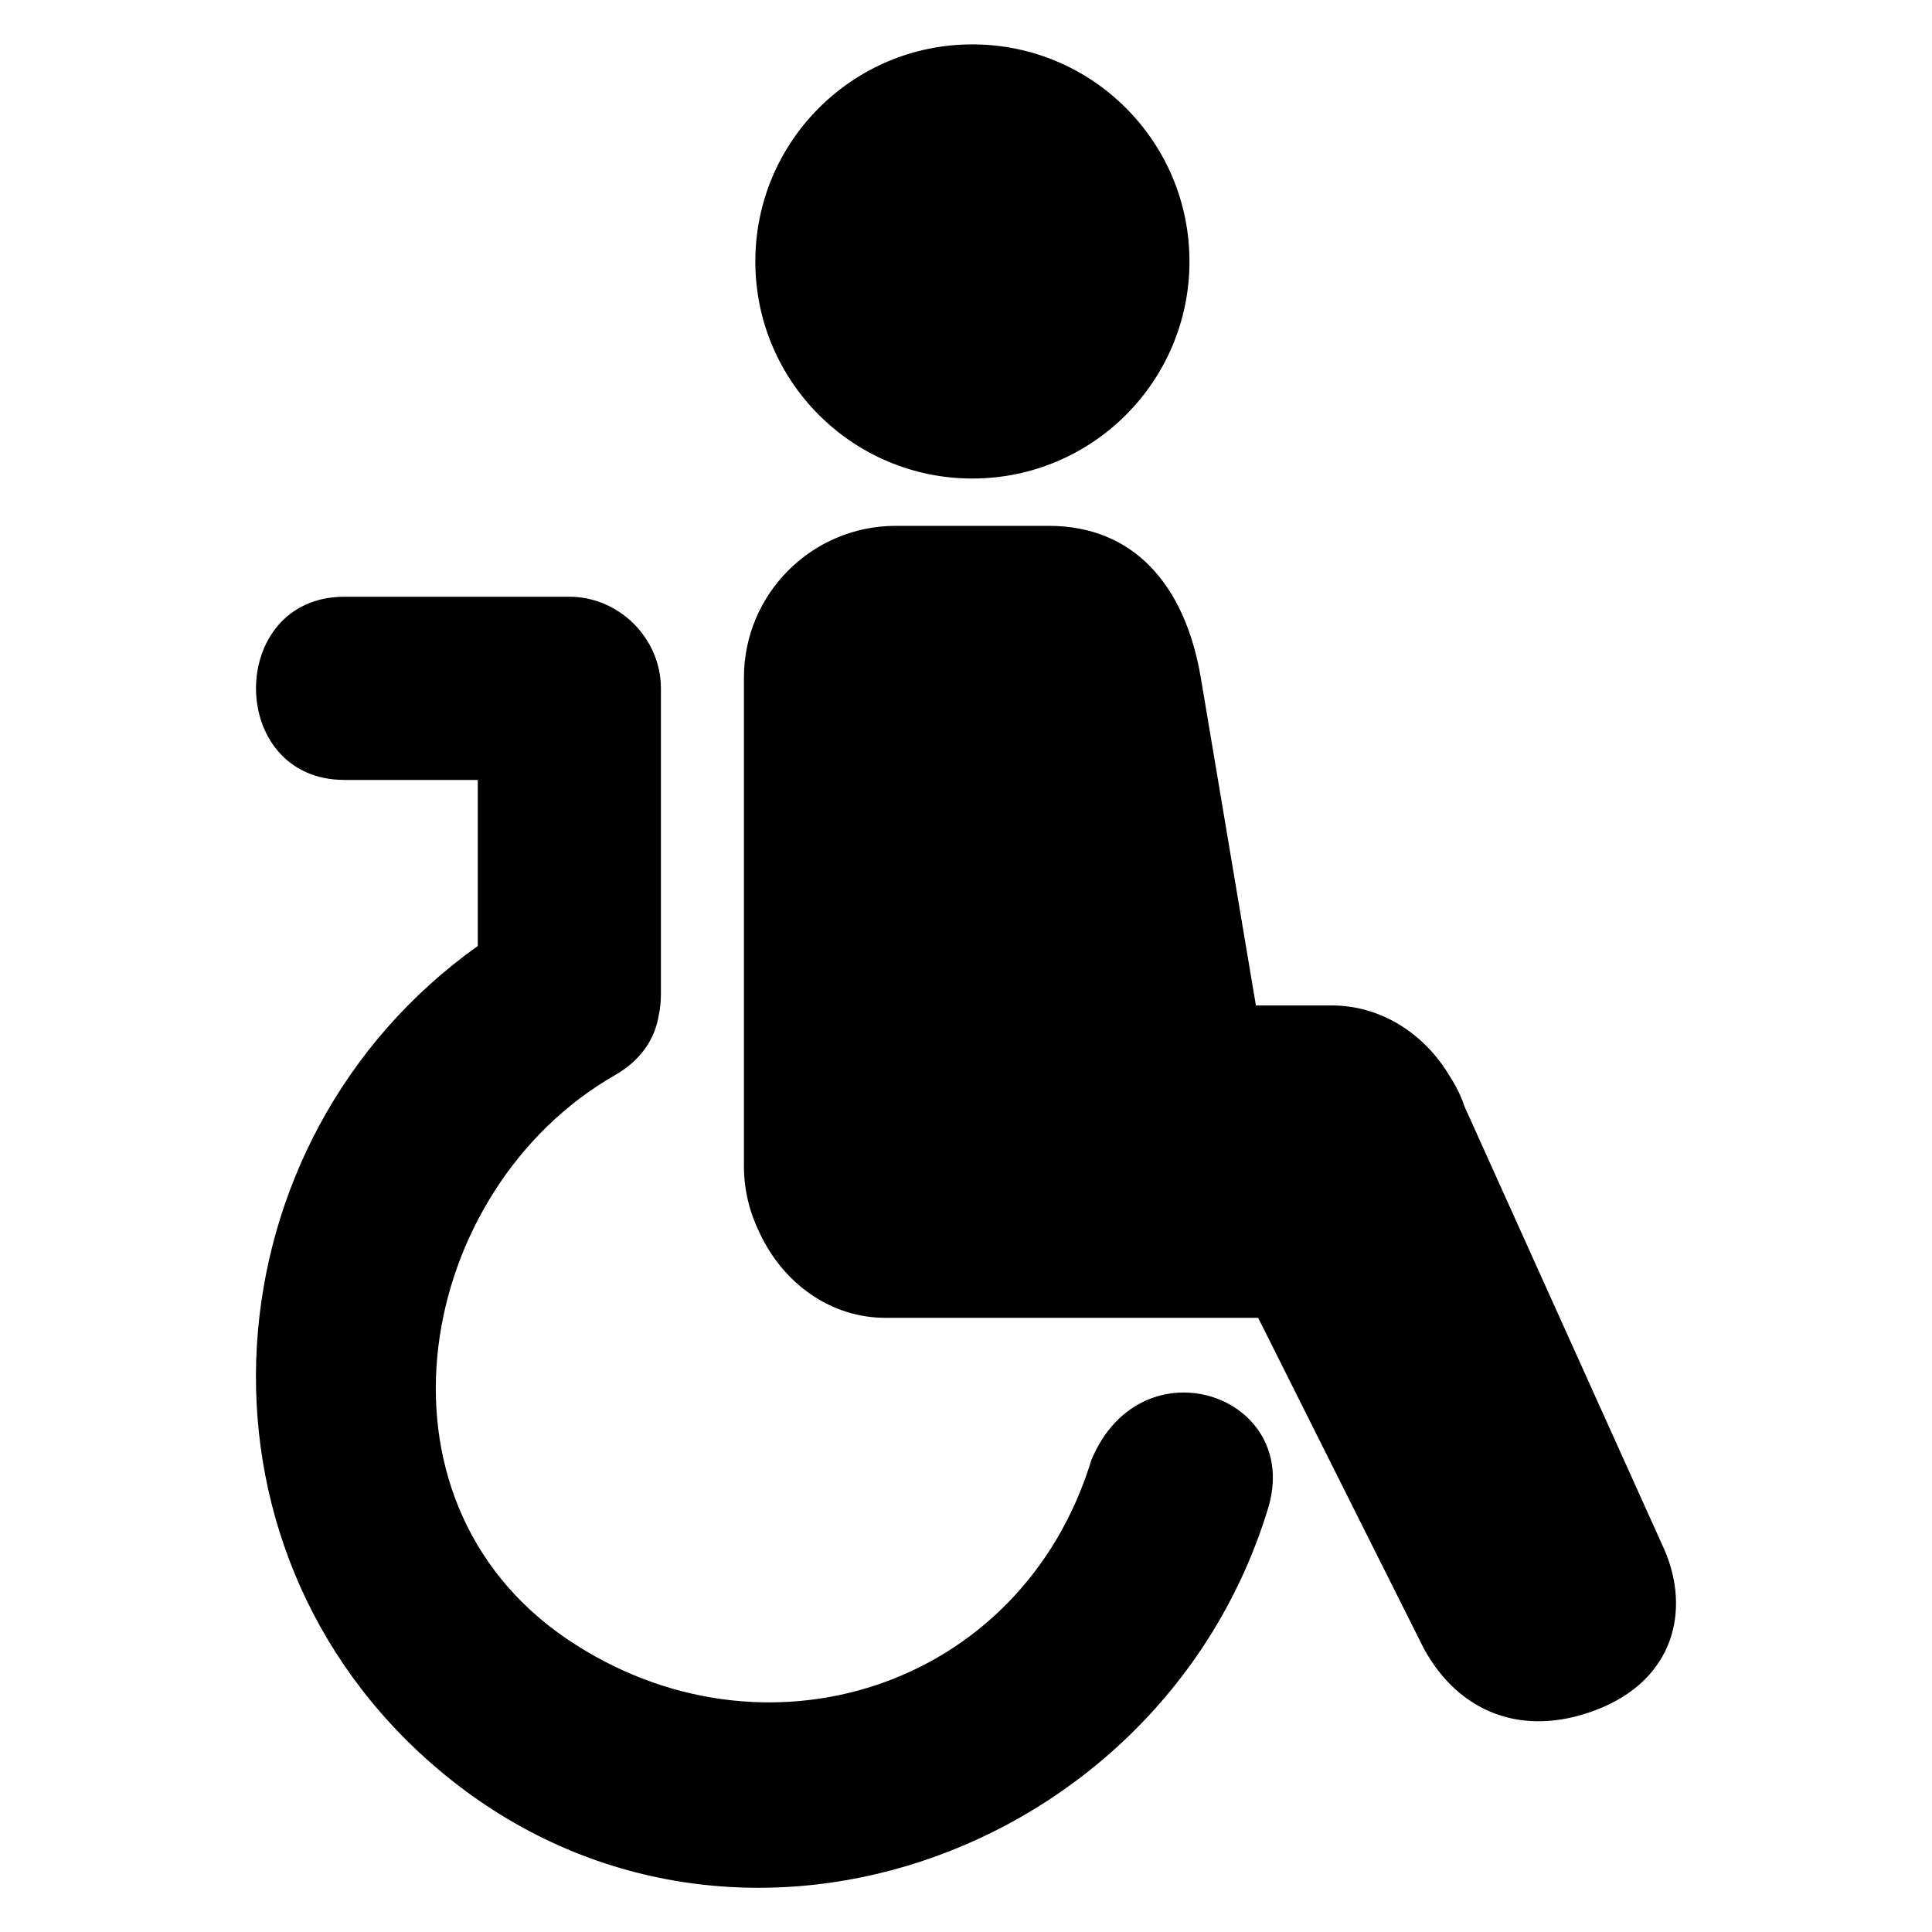 <?xml version="1.0" encoding="UTF-8"?>
<!-- Uploaded to: ICON Repo, www.iconrepo.com, Generator: ICON Repo Mixer Tools -->
<svg fill="#000000" width="800px" height="800px" version="1.1" viewBox="144 144 512 512" xmlns="http://www.w3.org/2000/svg">
 <g>
  <path d="m433.25 530.84c-18.551 60.824-87.145 82.531-138.88 47.586-55.375-37.418-40.074-119.39 12.672-149.54 6.945-4 10.52-9.695 11.512-15.711 0.383-1.754 0.594-3.633 0.594-5.633v-81.129c0-13.207-11.039-24.273-24.273-24.273h-59.57c-31.281 0-31.281 48.551 0 48.551h35.312v44.016c-72.062 51.25-80.535 158.74-10.598 218.09 76.426 64.855 191.84 23.496 220.03-69.051 9.145-30.016-33.496-44.625-46.793-12.902z"/>
  <path d="m459.22 213.29c0 31.77-25.754 57.523-57.527 57.523-31.77 0-57.523-25.754-57.523-57.523 0-31.773 25.754-57.527 57.523-57.527 31.773 0 57.527 25.754 57.527 57.527"/>
  <path d="m585.04 554.59-52.93-117.36c-0.93-2.809-2.215-5.375-3.754-7.754-6.656-11.418-18.242-19.023-31.465-19.023h-20.062c-5.449-32.504-12.258-72.855-14.609-86.883-4.203-24.812-18.004-40.215-40.262-40.215h-40.551c-22.242 0-40.258 18.016-40.258 40.215v129.45c0 6.367 1.527 12.336 4.137 17.664 0.246 0.504 0.457 1.008 0.719 1.527h0.031c6.426 12.535 18.594 21.023 32.562 21.023h98.824l43.891 87.617c9.297 17.008 26.168 23.695 45.527 16.352 21.039-7.961 25.176-26.691 18.199-42.617z"/>
 </g>
</svg>